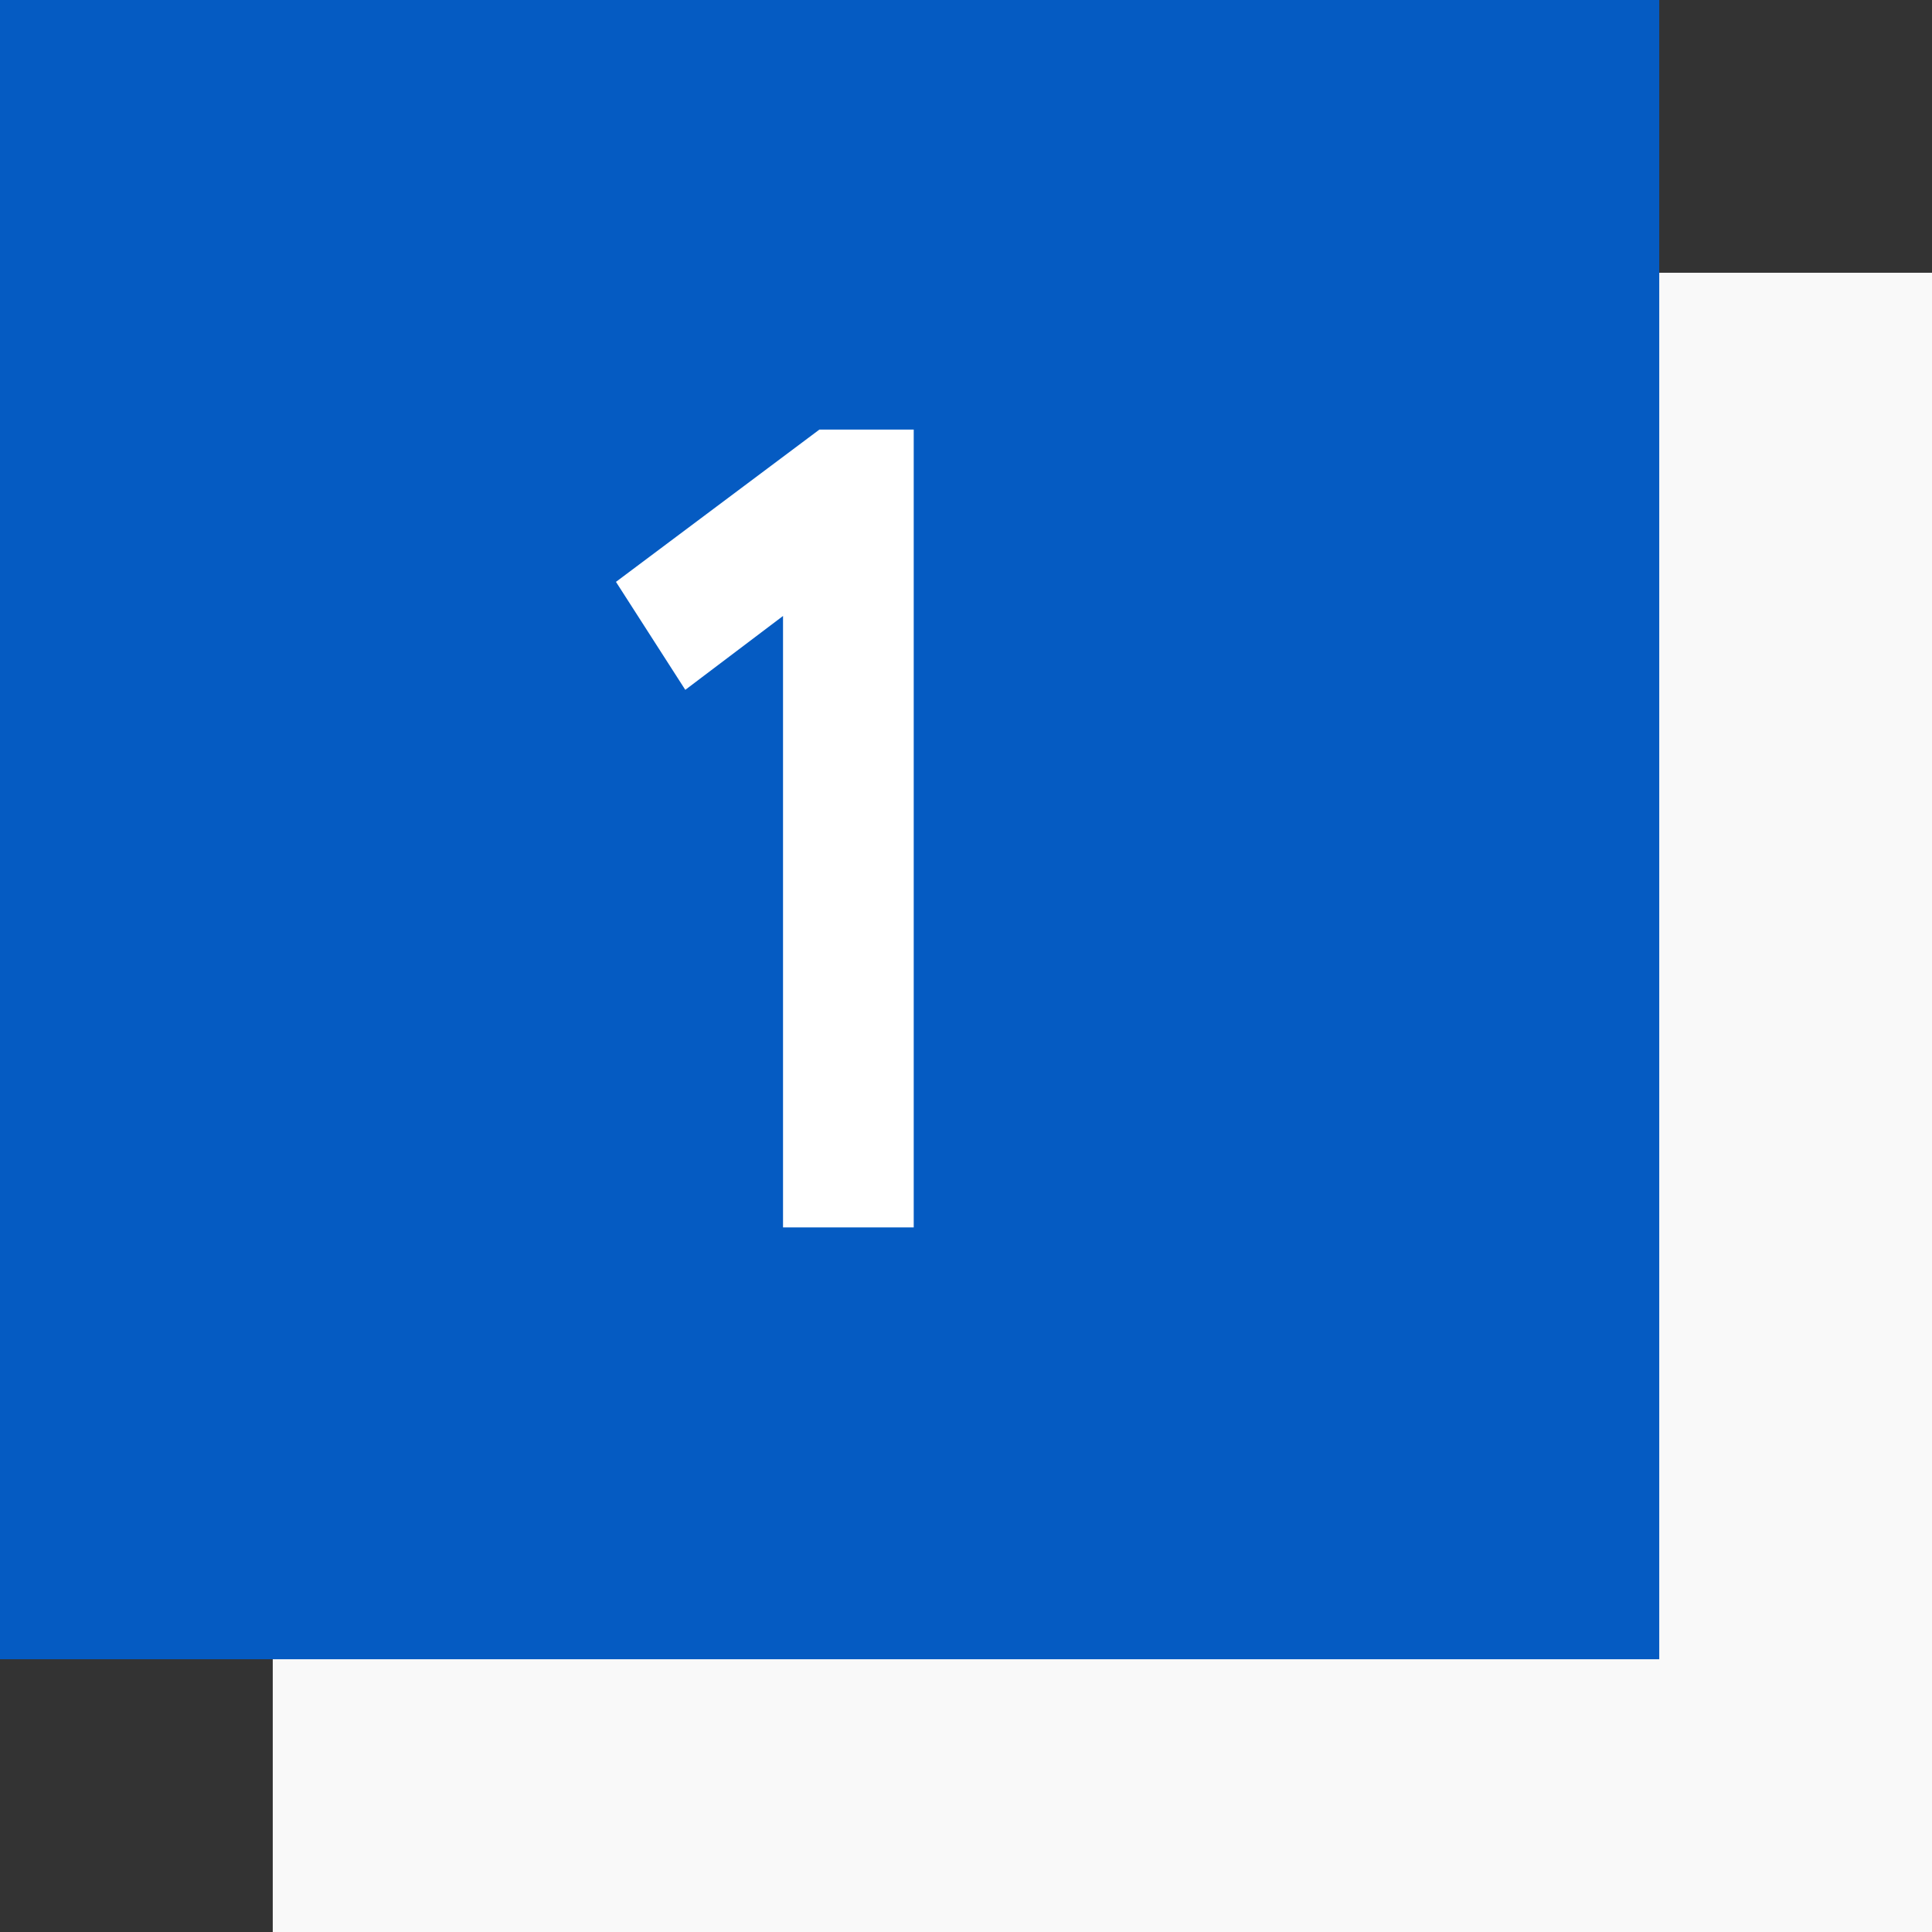 <?xml version="1.0" encoding="UTF-8"?> <svg xmlns="http://www.w3.org/2000/svg" width="85" height="85" viewBox="0 0 85 85" fill="none"><rect x="0" y="0" width="85" height="85" fill="#333333" stroke="none"/> <path d="M12 12H85V85H12V12Z" fill="#F9F9F9"></path> <path d="M0 0H73V73H0V0Z" fill="#055BC2"></path> <path d="M30.15 30.35L27.1 25.6L36.05 18.9H40.2V54H34.45V27.1L30.15 30.35Z" fill="white"></path> </svg> 